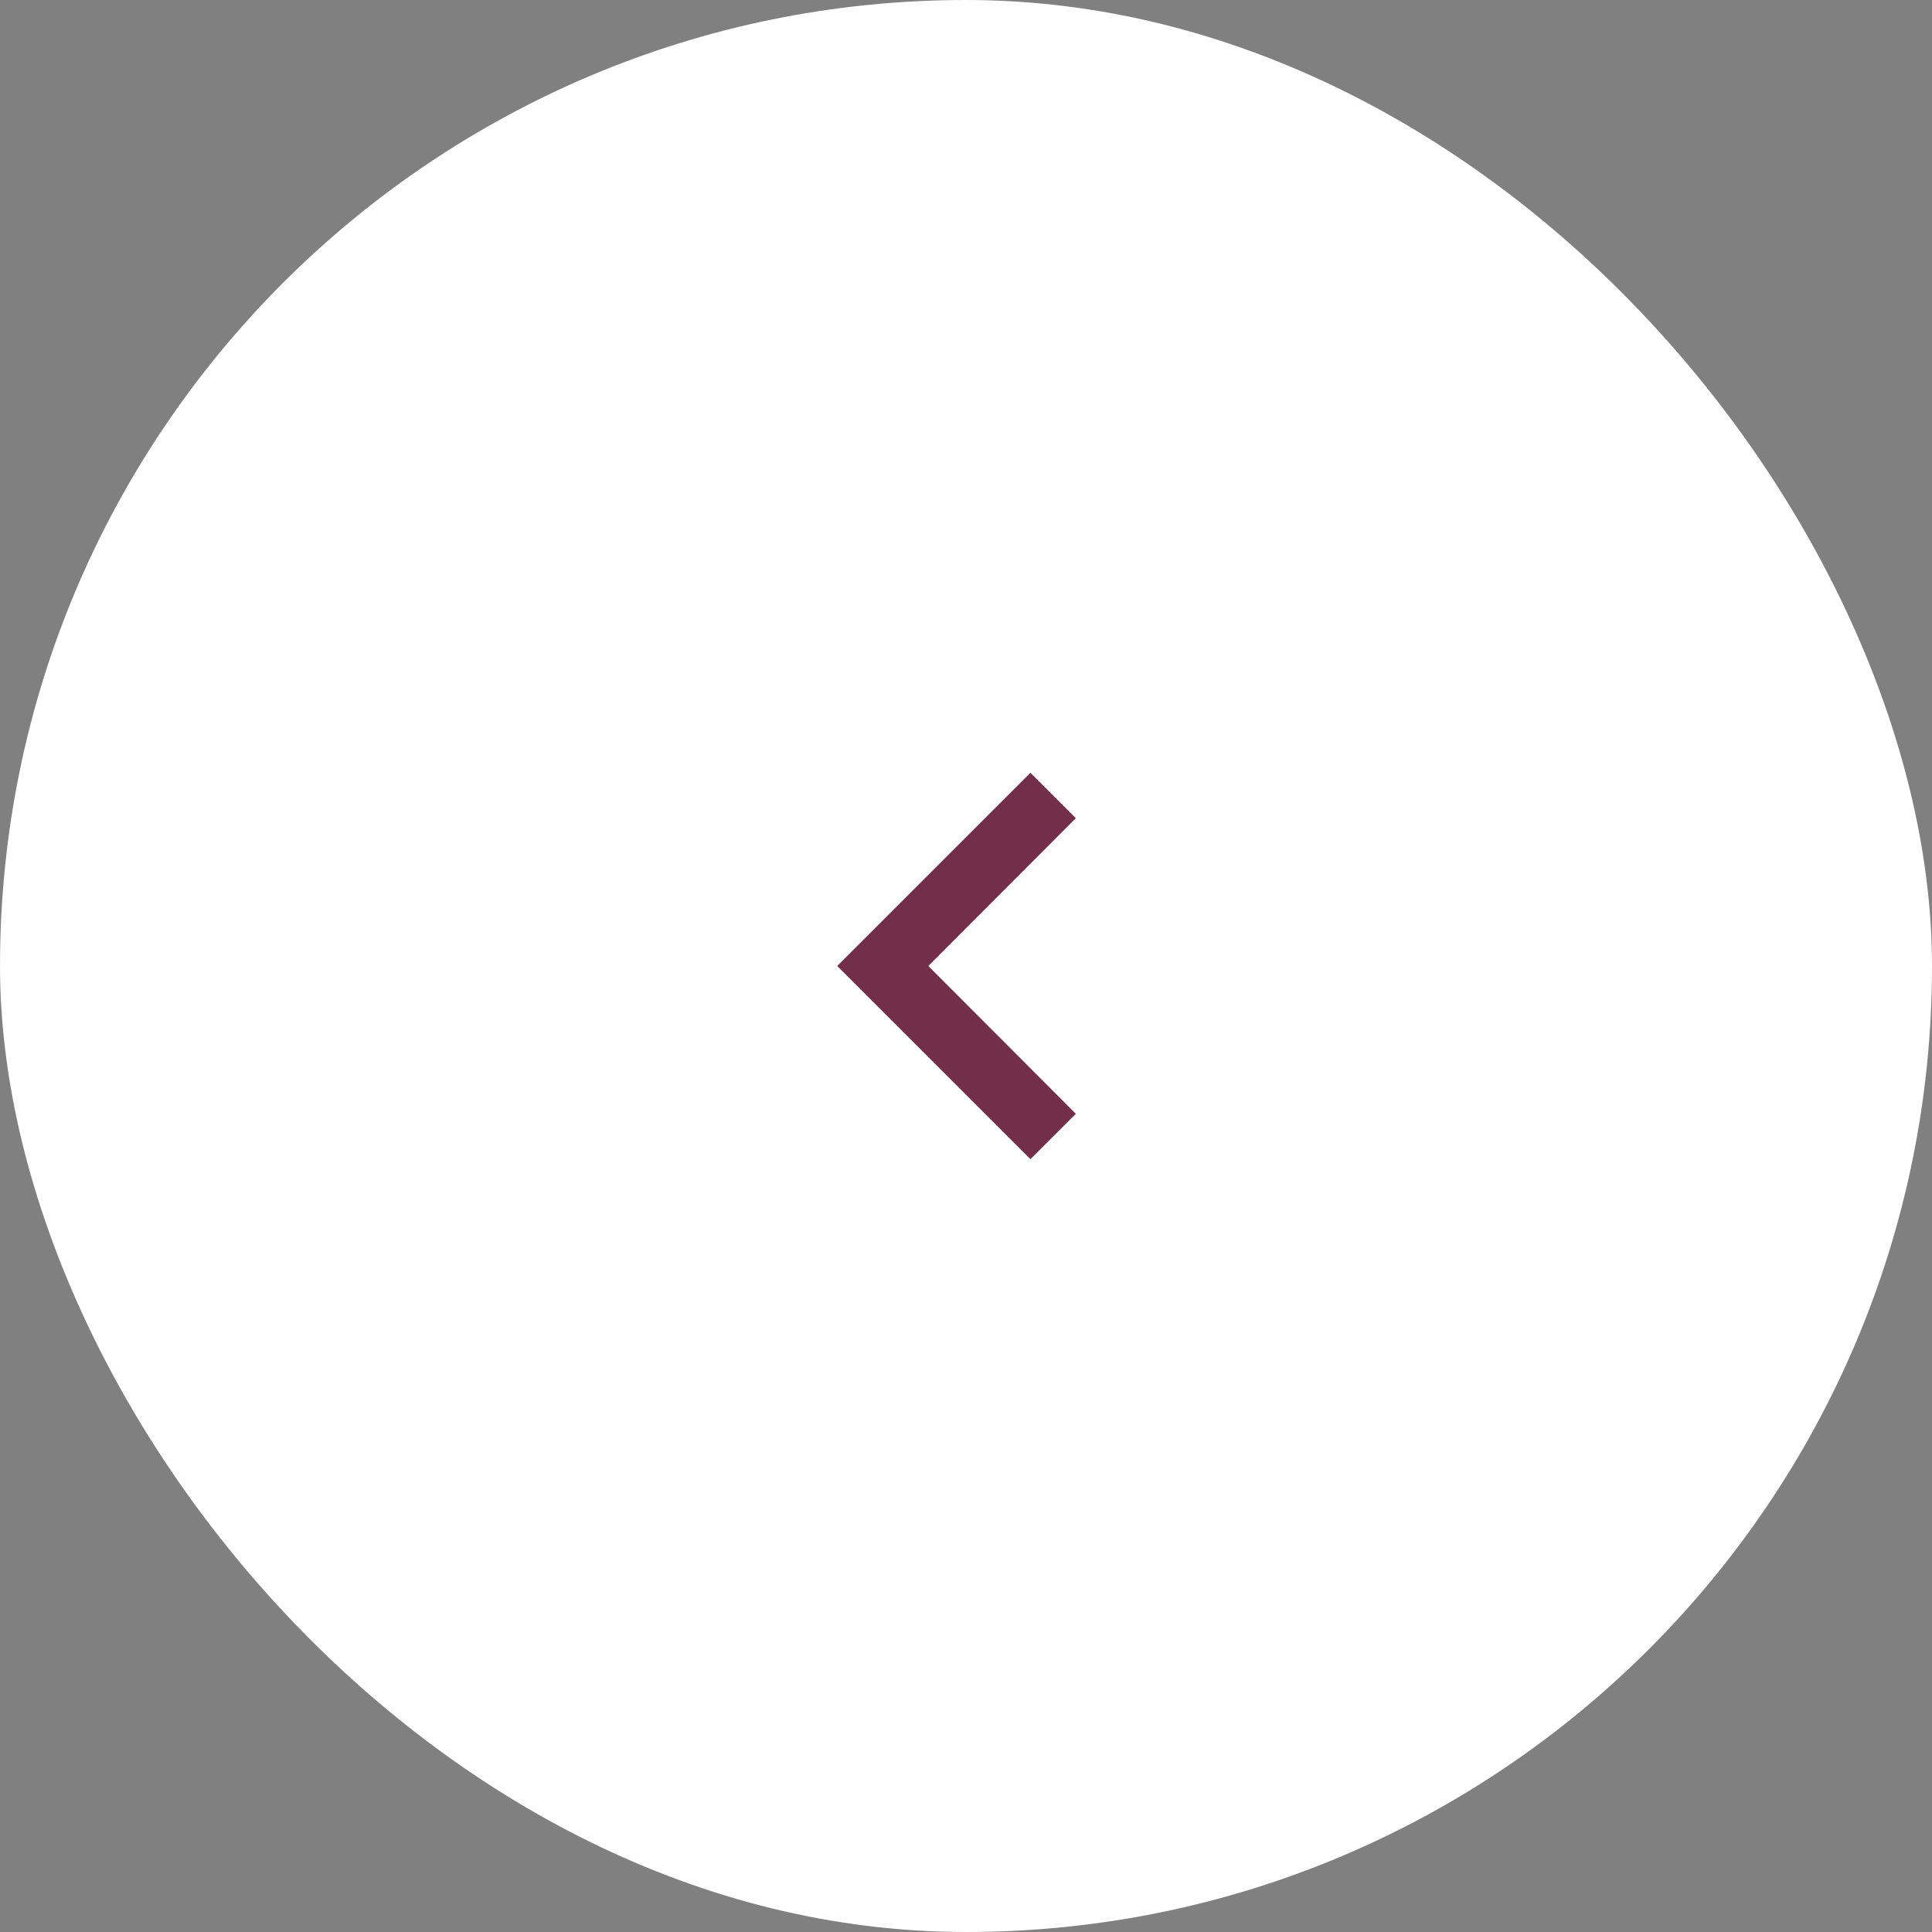 <svg width="45" height="45" viewBox="0 0 45 45" fill="none" xmlns="http://www.w3.org/2000/svg">
<rect x="0" y="0" width="45" height="45" fill="#808080" stroke="none"/>
<rect width="45" height="45" rx="22.5" fill="white"/>
<path d="M25.058 25.942L21.622 22.5L25.058 19.058L24 18L19.5 22.5L24 27L25.058 25.942Z" fill="#732E4A"/>
</svg>
